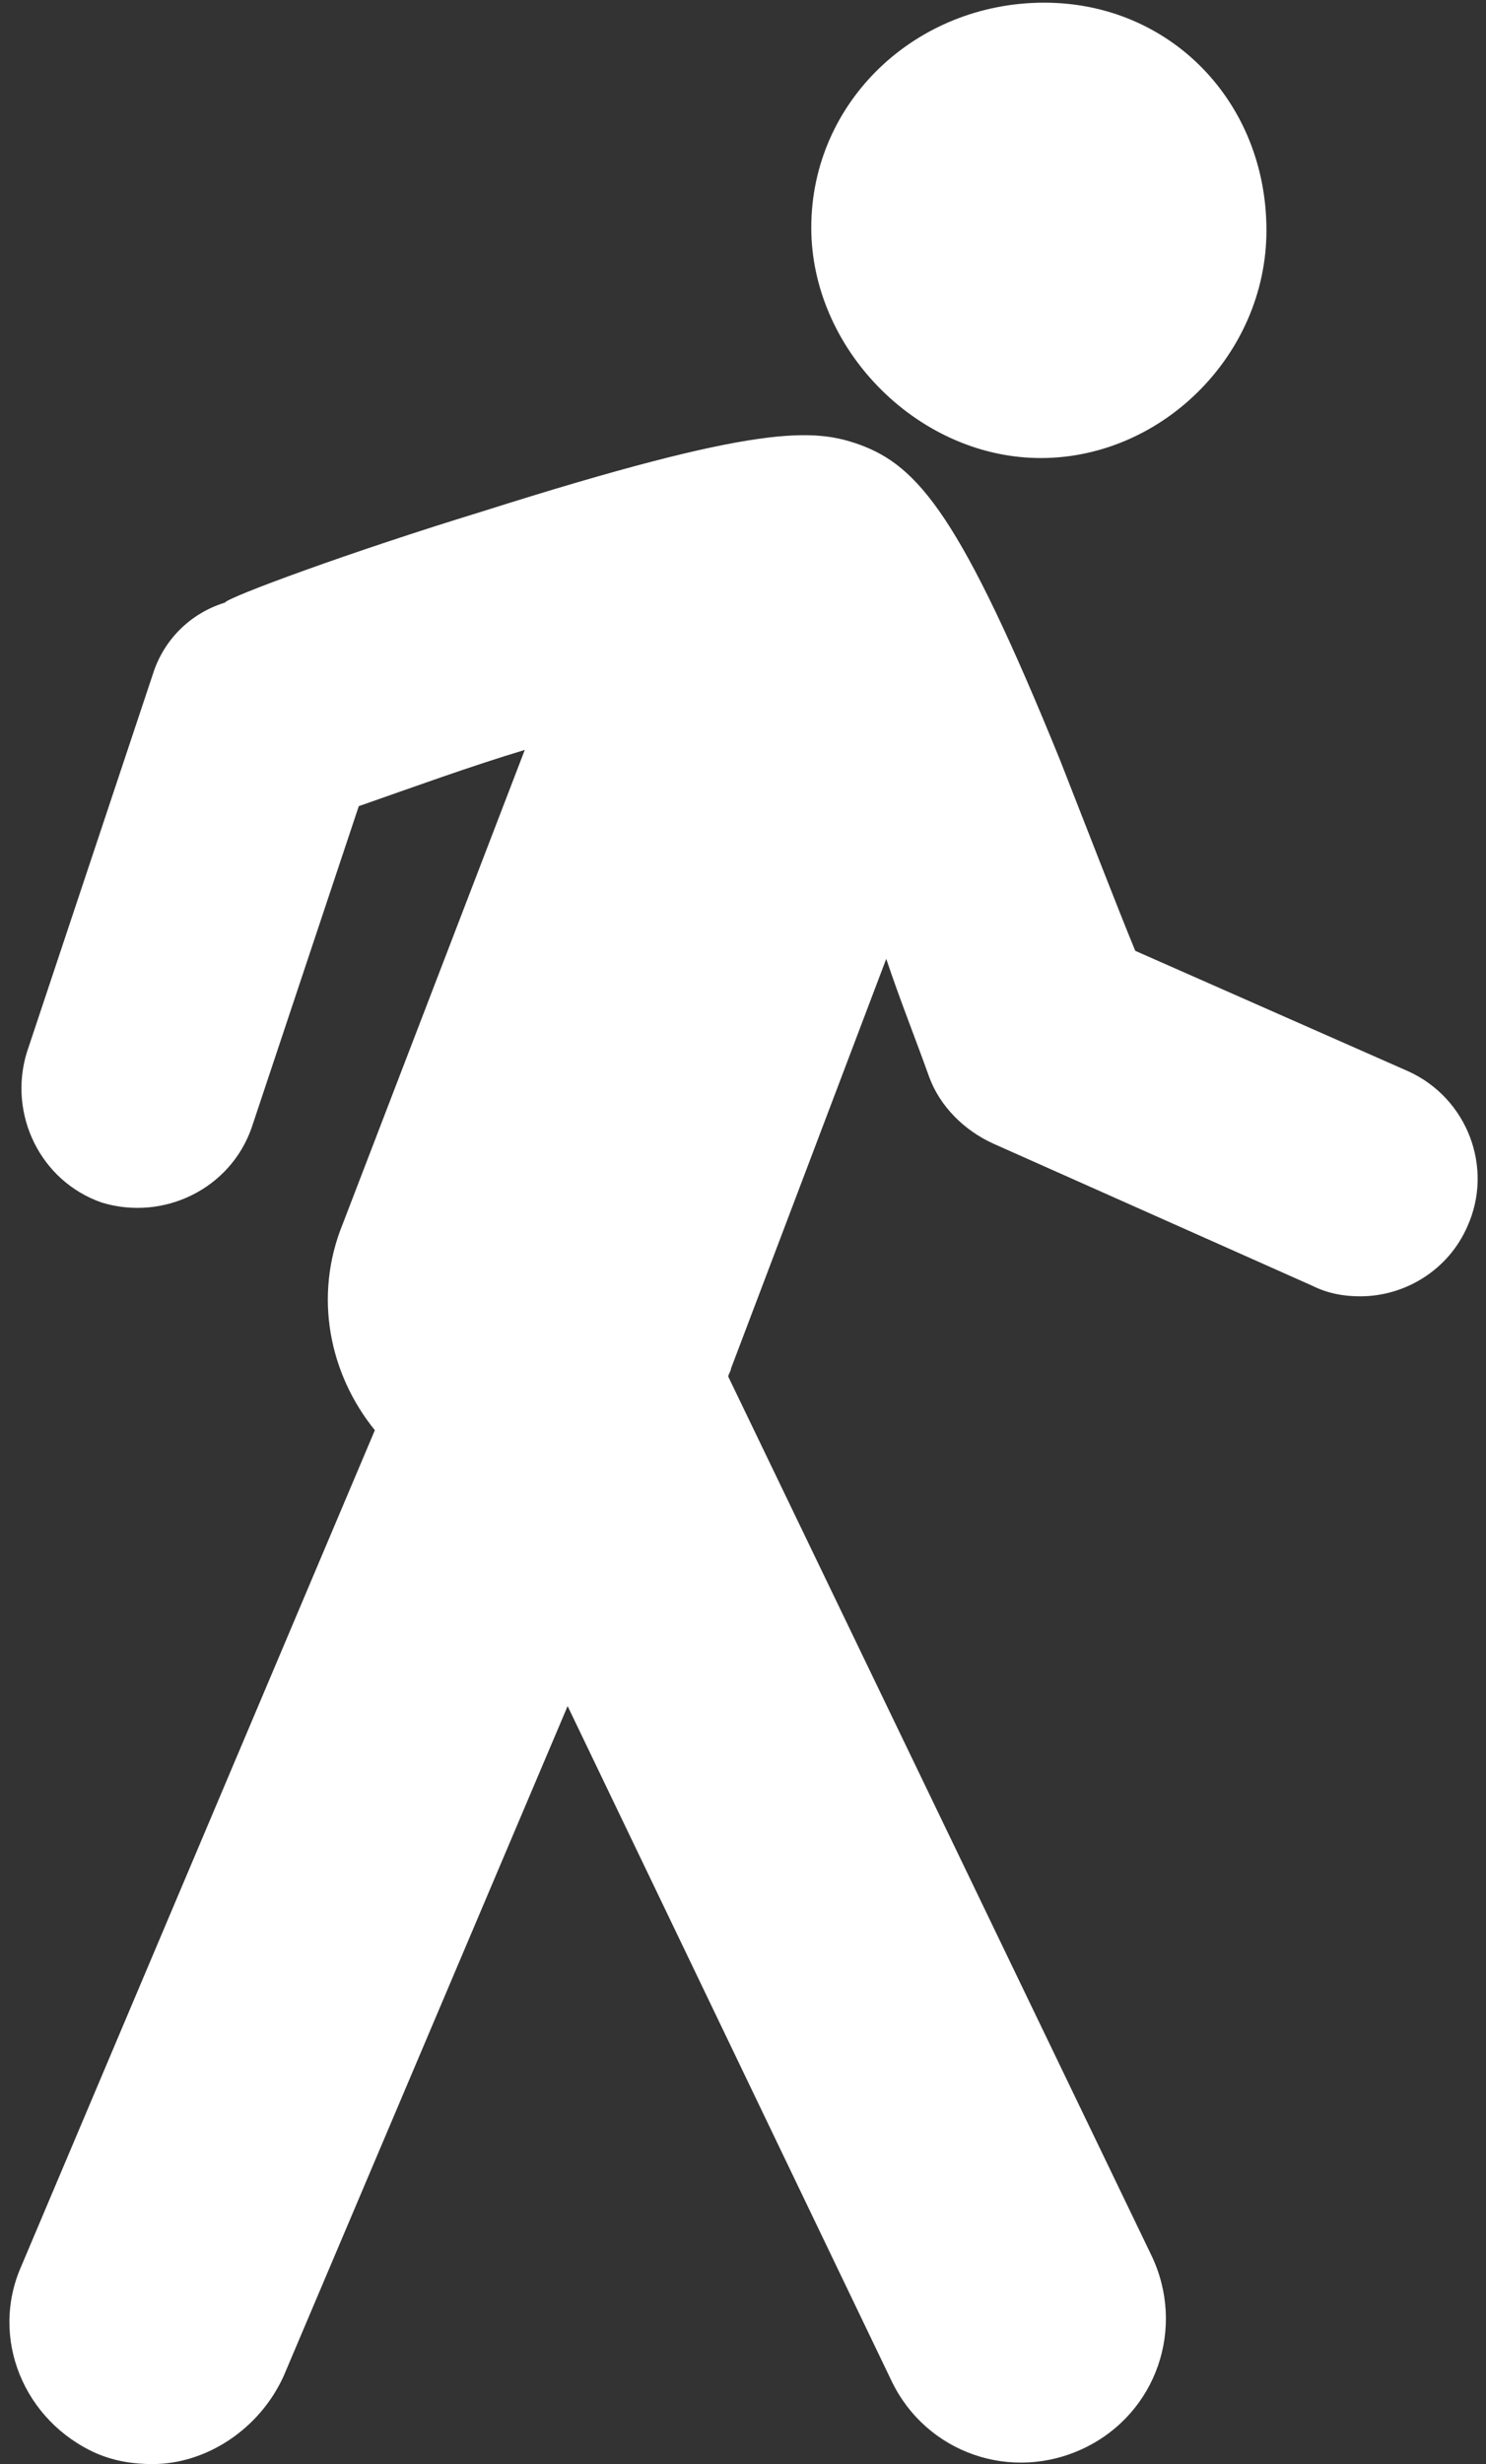 <?xml version="1.0" encoding="utf-8"?>
<!-- Generator: Adobe Illustrator 24.3.0, SVG Export Plug-In . SVG Version: 6.00 Build 0)  -->
<svg version="1.1" id="Layer_1" xmlns="http://www.w3.org/2000/svg" xmlns:xlink="http://www.w3.org/1999/xlink" x="0px" y="0px"
	 viewBox="0 0 55.5 92" style="enable-background:new 0 0 55.5 92;" xml:space="preserve">
<rect x="0" y="0" width="55.5" height="92" fill="#333333" stroke="none"/>
<style type="text/css">
	.st0{fill-rule:evenodd;clip-rule:evenodd;fill:#FFFFFF;}
</style>
<g id="_x31_.0---Treating">
	<g id="_x31_.2-kurtzke-desk-rollover" transform="translate(-563, -342)">
		<g id="chart-4" transform="translate(418, 311)">
			<path id="Relatively-severe-physical-disability" class="st0" d="M163,50.1c10.4-3.3,12.4-3.1,14.1-2.5c2.2,0.8,3.8,2.7,7.5,11.8
				c1.1,2.8,2.1,5.4,2.8,7.1l0,0l10.2,4.5c2.2,1,3.2,3.6,2.2,5.8c-0.7,1.6-2.3,2.6-4,2.6c-0.6,0-1.2-0.1-1.8-0.4l0,0l-11.9-5.3
				c-1.1-0.5-2-1.4-2.4-2.5c-0.5-1.4-1.1-2.9-1.6-4.4l0,0l-5.8,15.3c0,0.1-0.1,0.2-0.1,0.3l0,0l15.8,32.8c1.3,2.7,0.2,5.9-2.5,7.2
				c-2.7,1.3-5.9,0.2-7.2-2.5l0,0l-12.1-25.2l-10.6,25c-0.9,2-2.9,3.3-4.9,3.3c-0.7,0-1.4-0.1-2.1-0.4c-2.7-1.2-4-4.3-2.8-7l0,0
				l13.2-31.2c-1.7-2.1-2.3-5-1.2-7.7l0,0l6.8-17.7c-2,0.6-4.2,1.4-6.2,2.1l0,0l-4,12c-0.8,2.3-3.3,3.5-5.6,2.8
				c-2.3-0.8-3.5-3.3-2.8-5.6l0,0l4.7-14.1c0.4-1.3,1.4-2.3,2.7-2.7C153.5,53.3,158.1,51.6,163,50.1z M184,31.1
				c4.7,0,8.3,3.7,8.3,8.5c0,4.7-4,8.6-8.6,8.5c-4.5-0.1-8.4-4.1-8.4-8.6C175.3,34.8,179.2,31.1,184,31.1z"/>
		</g>
	</g>
</g>
</svg>
